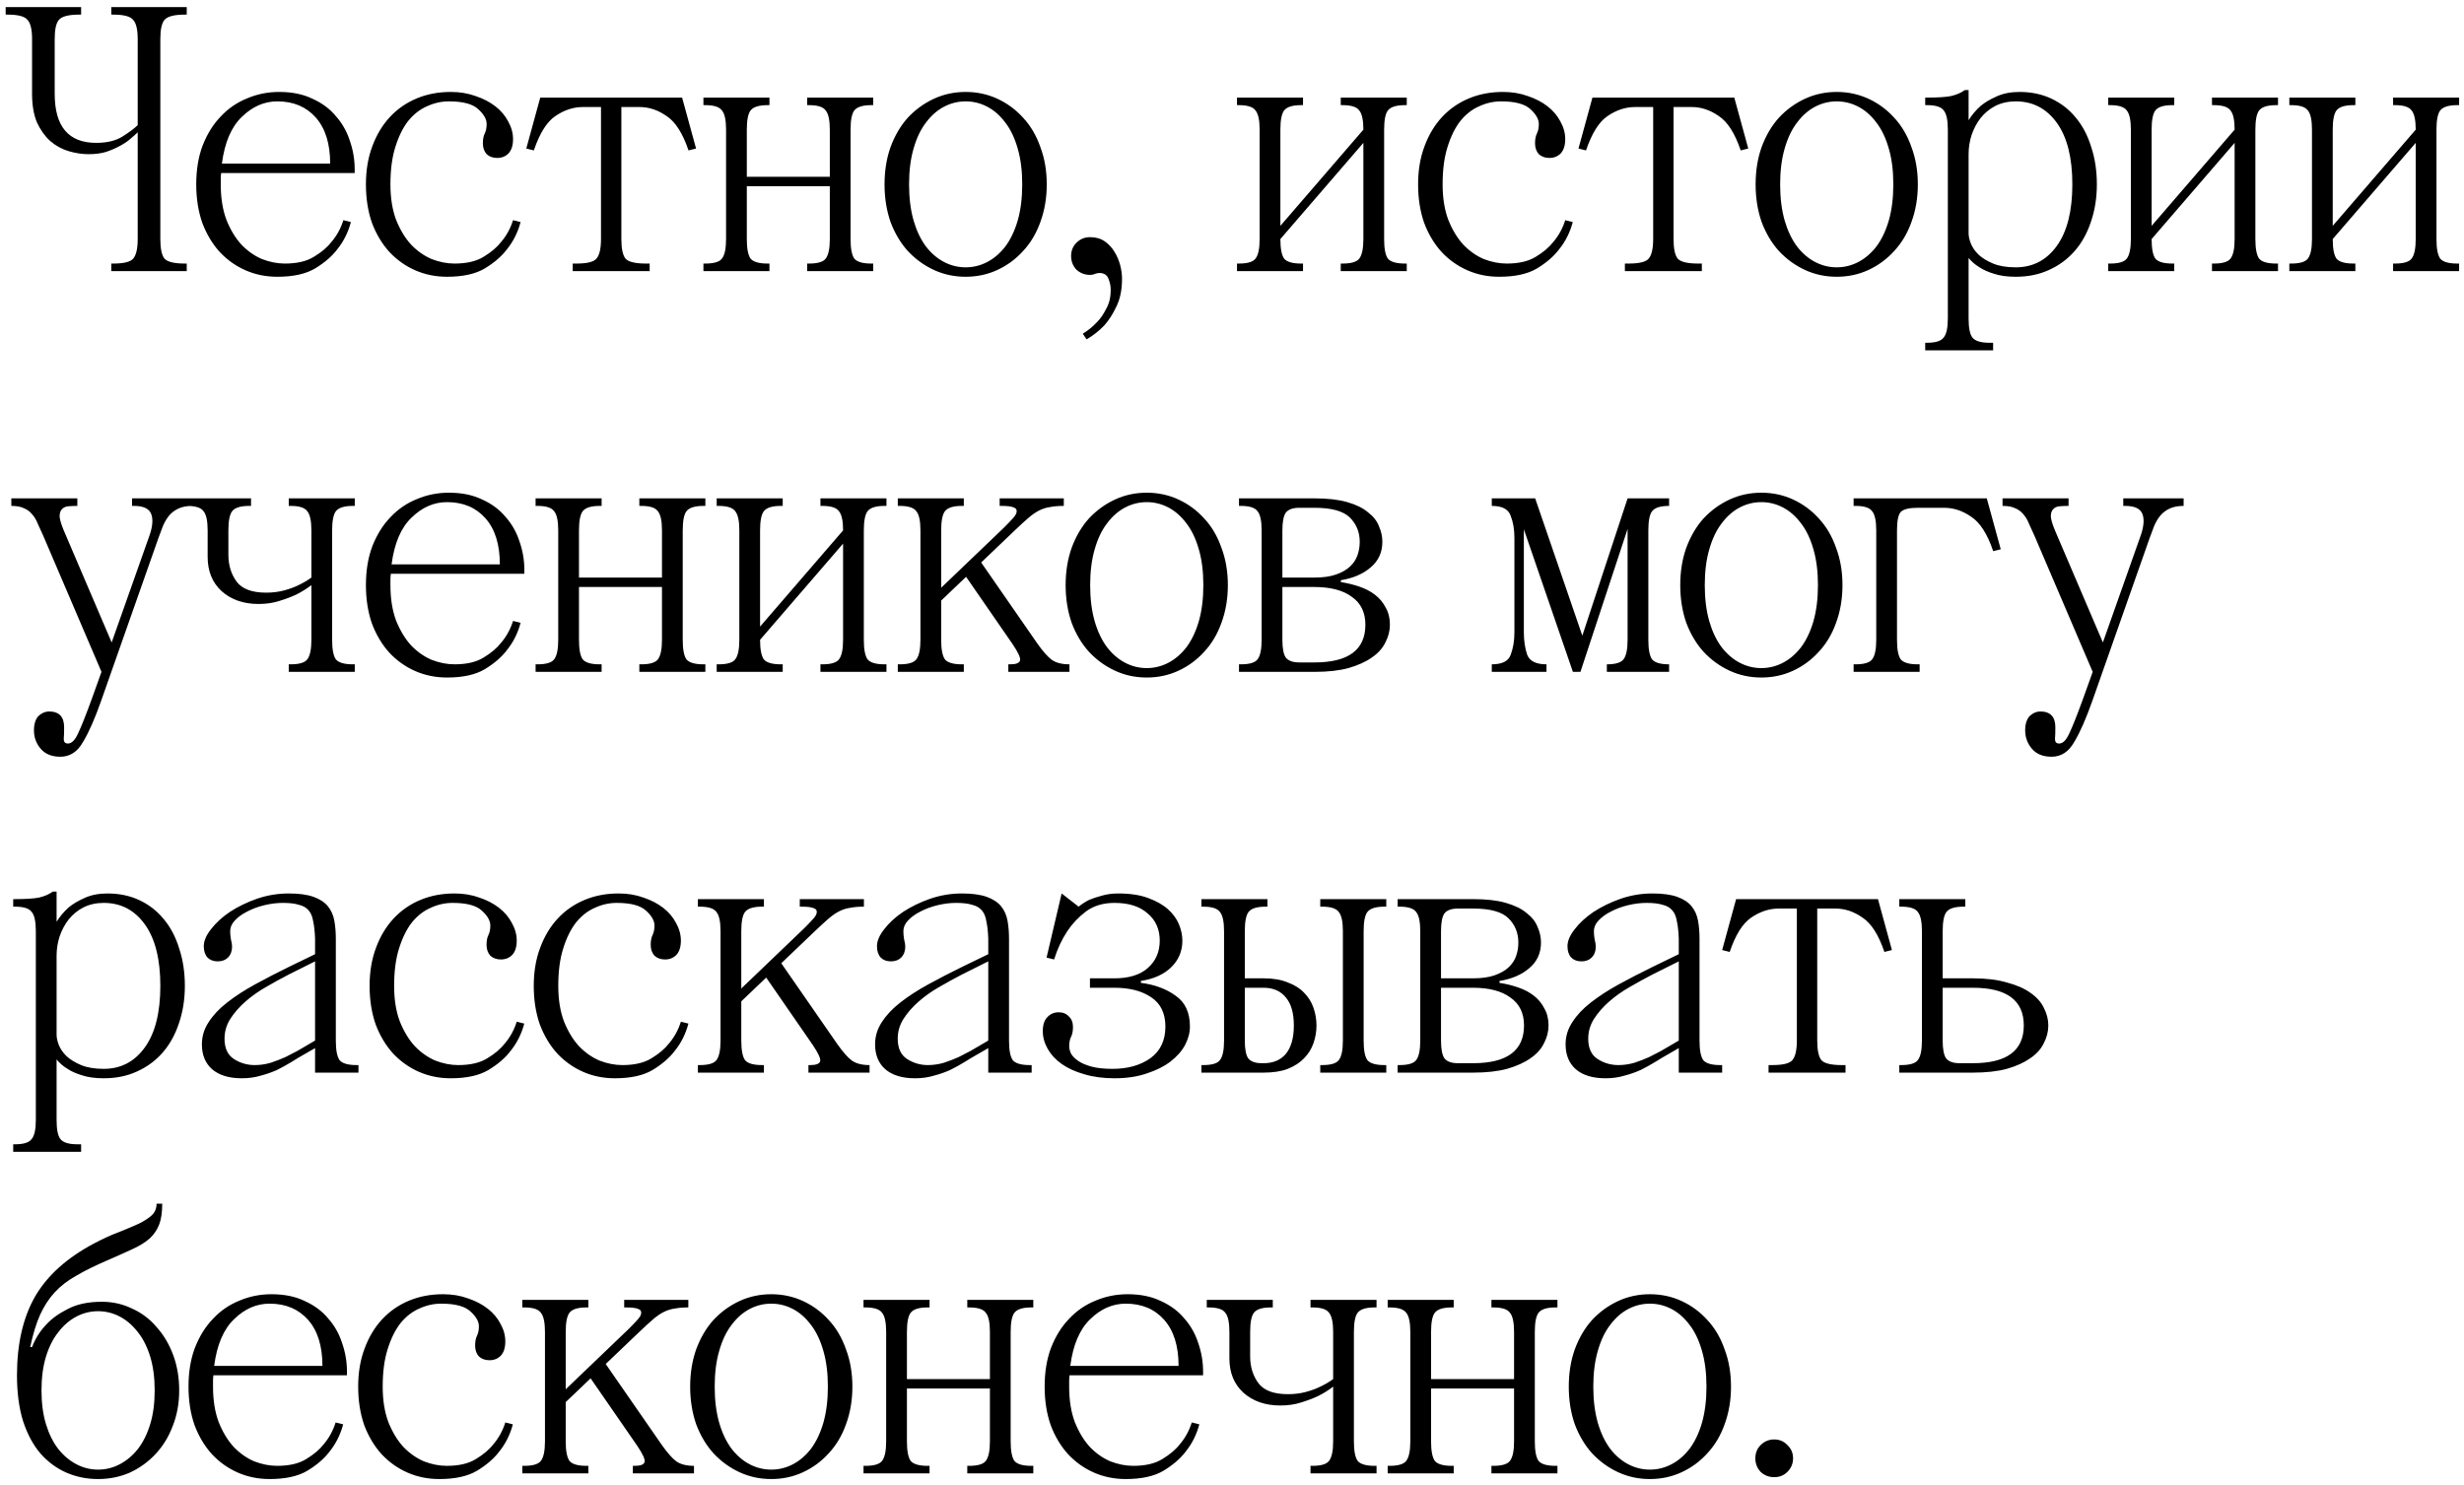 <?xml version="1.0" encoding="UTF-8"?> <svg xmlns="http://www.w3.org/2000/svg" width="209" height="126" viewBox="0 0 209 126" fill="none"><path d="M0.48 0.6H6.88V1.24H6.72C5.824 1.24 5.248 1.389 4.992 1.688C4.757 1.965 4.64 2.509 4.64 3.32V7.96C4.64 10.733 5.813 12.12 8.16 12.12C9.077 12.12 9.824 11.939 10.4 11.576C10.976 11.213 11.403 10.893 11.68 10.616V3.32C11.68 2.509 11.552 1.965 11.296 1.688C11.061 1.389 10.496 1.24 9.6 1.24H9.44V0.6H15.84V1.24H15.68C14.784 1.24 14.208 1.389 13.952 1.688C13.717 1.965 13.6 2.509 13.6 3.32V20.28C13.6 21.091 13.717 21.645 13.952 21.944C14.208 22.221 14.784 22.36 15.68 22.36H15.84V23H9.44V22.36H9.6C10.496 22.36 11.061 22.221 11.296 21.944C11.552 21.645 11.68 21.091 11.68 20.28V11.224C11.531 11.373 11.328 11.555 11.072 11.768C10.837 11.981 10.539 12.184 10.176 12.376C9.835 12.568 9.44 12.739 8.992 12.888C8.565 13.016 8.075 13.08 7.52 13.08C6.965 13.08 6.4 12.995 5.824 12.824C5.248 12.653 4.725 12.365 4.256 11.96C3.808 11.555 3.435 11.032 3.136 10.392C2.859 9.731 2.72 8.92 2.72 7.96V3.32C2.72 2.509 2.592 1.965 2.336 1.688C2.101 1.389 1.536 1.24 0.64 1.24H0.48V0.6ZM16.645 15.64C16.645 14.403 16.826 13.304 17.189 12.344C17.573 11.363 18.085 10.541 18.725 9.88C19.365 9.197 20.112 8.685 20.965 8.344C21.818 7.981 22.725 7.8 23.685 7.8C24.773 7.8 25.712 7.992 26.501 8.376C27.312 8.739 27.973 9.229 28.485 9.848C29.018 10.445 29.413 11.139 29.669 11.928C29.946 12.717 30.085 13.528 30.085 14.36V14.68H18.757C18.736 14.851 18.725 15.011 18.725 15.16C18.725 15.309 18.725 15.469 18.725 15.64C18.725 16.792 18.885 17.795 19.205 18.648C19.546 19.501 19.973 20.205 20.485 20.76C20.997 21.293 21.573 21.699 22.213 21.976C22.874 22.232 23.525 22.36 24.165 22.36C25.189 22.36 26.01 22.168 26.629 21.784C27.269 21.4 27.77 20.973 28.133 20.504C28.581 19.971 28.912 19.363 29.125 18.68L29.765 18.84C29.53 19.715 29.146 20.483 28.613 21.144C28.165 21.741 27.536 22.285 26.725 22.776C25.936 23.245 24.869 23.48 23.525 23.48C22.565 23.48 21.669 23.299 20.837 22.936C20.005 22.573 19.269 22.051 18.629 21.368C18.01 20.685 17.52 19.864 17.157 18.904C16.816 17.923 16.645 16.835 16.645 15.64ZM18.821 13.88H28.005C28.005 12.195 27.6 10.893 26.789 9.976C25.978 9.059 24.89 8.6 23.525 8.6C22.416 8.6 21.413 9.037 20.517 9.912C19.621 10.765 19.056 12.088 18.821 13.88ZM38.237 7.8C39.005 7.8 39.709 7.917 40.349 8.152C40.989 8.365 41.544 8.653 42.014 9.016C42.483 9.379 42.846 9.805 43.102 10.296C43.379 10.787 43.517 11.288 43.517 11.8C43.517 12.333 43.389 12.739 43.133 13.016C42.877 13.272 42.557 13.4 42.173 13.4C41.811 13.4 41.512 13.293 41.278 13.08C41.064 12.845 40.958 12.536 40.958 12.152C40.958 11.811 41.011 11.533 41.117 11.32C41.224 11.107 41.278 10.84 41.278 10.52C41.278 10.115 41.043 9.699 40.574 9.272C40.104 8.824 39.272 8.6 38.078 8.6C37.438 8.6 36.819 8.739 36.221 9.016C35.624 9.272 35.091 9.688 34.621 10.264C34.173 10.84 33.811 11.576 33.533 12.472C33.256 13.347 33.117 14.403 33.117 15.64C33.117 16.792 33.278 17.795 33.597 18.648C33.939 19.501 34.365 20.205 34.877 20.76C35.389 21.293 35.965 21.699 36.605 21.976C37.267 22.232 37.917 22.36 38.557 22.36C39.581 22.36 40.403 22.168 41.022 21.784C41.661 21.4 42.163 20.973 42.526 20.504C42.974 19.971 43.304 19.363 43.517 18.68L44.157 18.84C43.923 19.715 43.539 20.483 43.005 21.144C42.557 21.741 41.928 22.285 41.117 22.776C40.328 23.245 39.261 23.48 37.917 23.48C36.958 23.48 36.062 23.299 35.23 22.936C34.398 22.573 33.661 22.051 33.022 21.368C32.403 20.685 31.912 19.864 31.549 18.904C31.208 17.923 31.038 16.835 31.038 15.64C31.038 14.445 31.219 13.368 31.581 12.408C31.944 11.427 32.446 10.595 33.086 9.912C33.725 9.229 34.483 8.707 35.358 8.344C36.232 7.981 37.192 7.8 38.237 7.8ZM45.825 8.28H57.857L59.041 12.6L58.401 12.76C57.911 11.309 57.292 10.339 56.545 9.848C55.82 9.336 55.052 9.08 54.241 9.08H52.705V20.28C52.705 21.091 52.823 21.645 53.057 21.944C53.313 22.221 53.889 22.36 54.785 22.36H55.105V23H48.577V22.36H48.897C49.793 22.36 50.359 22.221 50.593 21.944C50.849 21.645 50.977 21.091 50.977 20.28V9.08H49.441C48.631 9.08 47.852 9.336 47.105 9.848C46.38 10.339 45.772 11.309 45.281 12.76L44.641 12.6L45.825 8.28ZM59.666 23V22.36H59.826C60.552 22.36 61.021 22.221 61.234 21.944C61.469 21.645 61.586 21.091 61.586 20.28V11C61.586 10.189 61.469 9.645 61.234 9.368C61.021 9.069 60.552 8.92 59.826 8.92H59.666V8.28H65.266V8.92H65.106C64.381 8.92 63.901 9.069 63.666 9.368C63.453 9.645 63.346 10.189 63.346 11V15H70.386V11C70.386 10.189 70.269 9.645 70.034 9.368C69.821 9.069 69.352 8.92 68.626 8.92H68.466V8.28H74.066V8.92H73.906C73.181 8.92 72.701 9.069 72.466 9.368C72.253 9.645 72.146 10.189 72.146 11V20.28C72.146 21.091 72.253 21.645 72.466 21.944C72.701 22.221 73.181 22.36 73.906 22.36H74.066V23H68.466V22.36H68.626C69.352 22.36 69.821 22.221 70.034 21.944C70.269 21.645 70.386 21.091 70.386 20.28V15.8H63.346V20.28C63.346 21.091 63.453 21.645 63.666 21.944C63.901 22.221 64.381 22.36 65.106 22.36H65.266V23H59.666ZM75.028 15.64C75.028 14.488 75.198 13.432 75.54 12.472C75.902 11.491 76.393 10.659 77.011 9.976C77.651 9.293 78.388 8.76 79.219 8.376C80.052 7.992 80.948 7.8 81.907 7.8C82.868 7.8 83.763 7.992 84.596 8.376C85.427 8.76 86.153 9.293 86.772 9.976C87.412 10.659 87.902 11.491 88.243 12.472C88.606 13.432 88.787 14.488 88.787 15.64C88.787 16.792 88.606 17.859 88.243 18.84C87.902 19.8 87.412 20.621 86.772 21.304C86.153 21.987 85.427 22.52 84.596 22.904C83.763 23.288 82.868 23.48 81.907 23.48C80.948 23.48 80.052 23.288 79.219 22.904C78.388 22.52 77.651 21.987 77.011 21.304C76.393 20.621 75.902 19.8 75.54 18.84C75.198 17.859 75.028 16.792 75.028 15.64ZM77.108 15.64C77.108 16.792 77.236 17.816 77.492 18.712C77.748 19.587 78.1 20.323 78.547 20.92C78.996 21.496 79.507 21.933 80.084 22.232C80.659 22.531 81.267 22.68 81.907 22.68C82.547 22.68 83.156 22.531 83.731 22.232C84.308 21.933 84.82 21.496 85.267 20.92C85.716 20.323 86.067 19.587 86.323 18.712C86.579 17.816 86.707 16.792 86.707 15.64C86.707 14.488 86.579 13.475 86.323 12.6C86.067 11.704 85.716 10.968 85.267 10.392C84.82 9.795 84.308 9.347 83.731 9.048C83.156 8.749 82.547 8.6 81.907 8.6C81.267 8.6 80.659 8.749 80.084 9.048C79.507 9.347 78.996 9.795 78.547 10.392C78.1 10.968 77.748 11.704 77.492 12.6C77.236 13.475 77.108 14.488 77.108 15.64ZM90.853 21.72C90.853 21.272 91.002 20.899 91.3 20.6C91.621 20.28 92.004 20.12 92.453 20.12C92.943 20.12 93.359 20.237 93.701 20.472C94.042 20.707 94.319 21.005 94.532 21.368C94.746 21.709 94.906 22.083 95.013 22.488C95.119 22.893 95.172 23.277 95.172 23.64C95.172 24.579 95.013 25.368 94.692 26.008C94.394 26.648 94.052 27.181 93.668 27.608C93.221 28.077 92.719 28.472 92.165 28.792L91.844 28.312C92.293 28.035 92.687 27.715 93.028 27.352C93.327 27.053 93.594 26.669 93.829 26.2C94.085 25.752 94.213 25.219 94.213 24.6C94.213 24.28 94.148 23.96 94.02 23.64C93.892 23.32 93.636 23.16 93.252 23.16C93.167 23.16 93.05 23.181 92.9 23.224C92.772 23.288 92.623 23.32 92.453 23.32C92.004 23.32 91.621 23.171 91.3 22.872C91.002 22.552 90.853 22.168 90.853 21.72ZM104.924 23V22.36H105.084C105.809 22.36 106.278 22.221 106.492 21.944C106.726 21.645 106.844 21.091 106.844 20.28V11C106.844 10.189 106.726 9.645 106.492 9.368C106.278 9.069 105.809 8.92 105.084 8.92H104.924V8.28H110.524V8.92H110.364C109.638 8.92 109.158 9.069 108.924 9.368C108.71 9.645 108.604 10.189 108.604 11V19.16L115.644 11C115.644 10.189 115.526 9.645 115.292 9.368C115.078 9.069 114.609 8.92 113.884 8.92H113.724V8.28H119.324V8.92H119.164C118.438 8.92 117.958 9.069 117.724 9.368C117.51 9.645 117.404 10.189 117.404 11V20.28C117.404 21.091 117.51 21.645 117.724 21.944C117.958 22.221 118.438 22.36 119.164 22.36H119.324V23H113.724V22.36H113.884C114.609 22.36 115.078 22.221 115.292 21.944C115.526 21.645 115.644 21.091 115.644 20.28V12.12L108.604 20.28C108.604 21.091 108.71 21.645 108.924 21.944C109.158 22.221 109.638 22.36 110.364 22.36H110.524V23H104.924ZM127.485 7.8C128.253 7.8 128.957 7.917 129.597 8.152C130.237 8.365 130.792 8.653 131.261 9.016C131.73 9.379 132.093 9.805 132.349 10.296C132.626 10.787 132.765 11.288 132.765 11.8C132.765 12.333 132.637 12.739 132.381 13.016C132.125 13.272 131.805 13.4 131.421 13.4C131.058 13.4 130.76 13.293 130.525 13.08C130.312 12.845 130.205 12.536 130.205 12.152C130.205 11.811 130.258 11.533 130.365 11.32C130.472 11.107 130.525 10.84 130.525 10.52C130.525 10.115 130.29 9.699 129.821 9.272C129.352 8.824 128.52 8.6 127.325 8.6C126.685 8.6 126.066 8.739 125.469 9.016C124.872 9.272 124.338 9.688 123.869 10.264C123.421 10.84 123.058 11.576 122.781 12.472C122.504 13.347 122.365 14.403 122.365 15.64C122.365 16.792 122.525 17.795 122.845 18.648C123.186 19.501 123.613 20.205 124.125 20.76C124.637 21.293 125.213 21.699 125.853 21.976C126.514 22.232 127.165 22.36 127.805 22.36C128.829 22.36 129.65 22.168 130.269 21.784C130.909 21.4 131.41 20.973 131.773 20.504C132.221 19.971 132.552 19.363 132.765 18.68L133.405 18.84C133.17 19.715 132.786 20.483 132.253 21.144C131.805 21.741 131.176 22.285 130.365 22.776C129.576 23.245 128.509 23.48 127.165 23.48C126.205 23.48 125.309 23.299 124.477 22.936C123.645 22.573 122.909 22.051 122.269 21.368C121.65 20.685 121.16 19.864 120.797 18.904C120.456 17.923 120.285 16.835 120.285 15.64C120.285 14.445 120.466 13.368 120.829 12.408C121.192 11.427 121.693 10.595 122.333 9.912C122.973 9.229 123.73 8.707 124.605 8.344C125.48 7.981 126.44 7.8 127.485 7.8ZM135.073 8.28H147.105L148.289 12.6L147.649 12.76C147.158 11.309 146.539 10.339 145.793 9.848C145.067 9.336 144.299 9.08 143.489 9.08H141.953V20.28C141.953 21.091 142.07 21.645 142.305 21.944C142.561 22.221 143.137 22.36 144.033 22.36H144.353V23H137.825V22.36H138.145C139.041 22.36 139.606 22.221 139.841 21.944C140.097 21.645 140.225 21.091 140.225 20.28V9.08H138.689C137.878 9.08 137.099 9.336 136.353 9.848C135.627 10.339 135.019 11.309 134.529 12.76L133.889 12.6L135.073 8.28ZM148.914 15.64C148.914 14.488 149.084 13.432 149.426 12.472C149.788 11.491 150.279 10.659 150.898 9.976C151.538 9.293 152.274 8.76 153.106 8.376C153.938 7.992 154.834 7.8 155.794 7.8C156.754 7.8 157.65 7.992 158.482 8.376C159.314 8.76 160.039 9.293 160.658 9.976C161.298 10.659 161.788 11.491 162.13 12.472C162.492 13.432 162.674 14.488 162.674 15.64C162.674 16.792 162.492 17.859 162.13 18.84C161.788 19.8 161.298 20.621 160.658 21.304C160.039 21.987 159.314 22.52 158.482 22.904C157.65 23.288 156.754 23.48 155.794 23.48C154.834 23.48 153.938 23.288 153.106 22.904C152.274 22.52 151.538 21.987 150.898 21.304C150.279 20.621 149.788 19.8 149.426 18.84C149.084 17.859 148.914 16.792 148.914 15.64ZM150.994 15.64C150.994 16.792 151.122 17.816 151.378 18.712C151.634 19.587 151.986 20.323 152.434 20.92C152.882 21.496 153.394 21.933 153.97 22.232C154.546 22.531 155.154 22.68 155.794 22.68C156.434 22.68 157.042 22.531 157.618 22.232C158.194 21.933 158.706 21.496 159.154 20.92C159.602 20.323 159.954 19.587 160.21 18.712C160.466 17.816 160.594 16.792 160.594 15.64C160.594 14.488 160.466 13.475 160.21 12.6C159.954 11.704 159.602 10.968 159.154 10.392C158.706 9.795 158.194 9.347 157.618 9.048C157.042 8.749 156.434 8.6 155.794 8.6C155.154 8.6 154.546 8.749 153.97 9.048C153.394 9.347 152.882 9.795 152.434 10.392C151.986 10.968 151.634 11.704 151.378 12.6C151.122 13.475 150.994 14.488 150.994 15.64ZM163.459 29.08C164.184 29.08 164.653 28.931 164.867 28.632C165.101 28.355 165.219 27.811 165.219 27V11C165.219 10.189 165.101 9.645 164.867 9.368C164.653 9.069 164.184 8.92 163.459 8.92H163.299V8.28H163.459C164.355 8.28 165.027 8.237 165.475 8.152C165.944 8.045 166.339 7.875 166.659 7.64H166.979V10.2C167.256 9.752 167.597 9.347 168.003 8.984C168.365 8.685 168.813 8.419 169.347 8.184C169.901 7.928 170.552 7.8 171.299 7.8C172.301 7.8 173.208 7.992 174.019 8.376C174.829 8.76 175.512 9.293 176.067 9.976C176.643 10.659 177.08 11.491 177.379 12.472C177.699 13.432 177.859 14.488 177.859 15.64C177.859 16.792 177.688 17.859 177.347 18.84C177.027 19.8 176.568 20.621 175.971 21.304C175.373 21.987 174.648 22.52 173.795 22.904C172.963 23.288 172.024 23.48 170.979 23.48C170.253 23.48 169.635 23.395 169.123 23.224C168.632 23.075 168.227 22.893 167.907 22.68C167.523 22.445 167.213 22.179 166.979 21.88V27C166.979 27.811 167.085 28.355 167.299 28.632C167.533 28.931 168.013 29.08 168.739 29.08H169.059V29.72H163.299V29.08H163.459ZM166.979 19.8C166.979 20.035 167.043 20.323 167.171 20.664C167.299 20.984 167.512 21.293 167.811 21.592C168.131 21.891 168.547 22.147 169.059 22.36C169.571 22.573 170.211 22.68 170.979 22.68C172.429 22.68 173.592 22.072 174.467 20.856C175.341 19.64 175.779 17.901 175.779 15.64C175.779 13.379 175.341 11.64 174.467 10.424C173.592 9.208 172.429 8.6 170.979 8.6C170.339 8.6 169.763 8.728 169.251 8.984C168.76 9.24 168.344 9.581 168.003 10.008C167.683 10.413 167.427 10.893 167.235 11.448C167.064 11.981 166.979 12.525 166.979 13.08V19.8ZM178.824 23V22.36H178.984C179.709 22.36 180.178 22.221 180.392 21.944C180.626 21.645 180.744 21.091 180.744 20.28V11C180.744 10.189 180.626 9.645 180.392 9.368C180.178 9.069 179.709 8.92 178.984 8.92H178.824V8.28H184.424V8.92H184.264C183.538 8.92 183.058 9.069 182.824 9.368C182.61 9.645 182.504 10.189 182.504 11V19.16L189.544 11C189.544 10.189 189.426 9.645 189.192 9.368C188.978 9.069 188.509 8.92 187.784 8.92H187.624V8.28H193.224V8.92H193.064C192.338 8.92 191.858 9.069 191.624 9.368C191.41 9.645 191.304 10.189 191.304 11V20.28C191.304 21.091 191.41 21.645 191.624 21.944C191.858 22.221 192.338 22.36 193.064 22.36H193.224V23H187.624V22.36H187.784C188.509 22.36 188.978 22.221 189.192 21.944C189.426 21.645 189.544 21.091 189.544 20.28V12.12L182.504 20.28C182.504 21.091 182.61 21.645 182.824 21.944C183.058 22.221 183.538 22.36 184.264 22.36H184.424V23H178.824ZM194.185 23V22.36H194.345C195.07 22.36 195.54 22.221 195.753 21.944C195.988 21.645 196.105 21.091 196.105 20.28V11C196.105 10.189 195.988 9.645 195.753 9.368C195.54 9.069 195.07 8.92 194.345 8.92H194.185V8.28H199.785V8.92H199.625C198.9 8.92 198.42 9.069 198.185 9.368C197.972 9.645 197.865 10.189 197.865 11V19.16L204.905 11C204.905 10.189 204.788 9.645 204.553 9.368C204.34 9.069 203.87 8.92 203.145 8.92H202.985V8.28H208.585V8.92H208.425C207.7 8.92 207.22 9.069 206.985 9.368C206.772 9.645 206.665 10.189 206.665 11V20.28C206.665 21.091 206.772 21.645 206.985 21.944C207.22 22.221 207.7 22.36 208.425 22.36H208.585V23H202.985V22.36H203.145C203.87 22.36 204.34 22.221 204.553 21.944C204.788 21.645 204.905 21.091 204.905 20.28V12.12L197.865 20.28C197.865 21.091 197.972 21.645 198.185 21.944C198.42 22.221 198.9 22.36 199.625 22.36H199.785V23H194.185ZM6.56 42.28V42.92C6.283 42.92 6.027 42.931 5.792 42.952C5.557 42.973 5.376 43.059 5.248 43.208C5.12 43.336 5.056 43.539 5.056 43.816C5.077 44.093 5.195 44.488 5.408 45L9.472 54.504L12.64 45.544C12.939 44.733 13.003 44.093 12.832 43.624C12.661 43.155 12.171 42.92 11.36 42.92H11.2V42.28H16.32V42.92C15.851 42.92 15.456 42.995 15.136 43.144C14.816 43.293 14.549 43.496 14.336 43.752C14.144 43.987 13.973 44.275 13.824 44.616C13.696 44.936 13.568 45.277 13.44 45.64L8.576 59.464C8.043 60.979 7.531 62.141 7.04 62.952C6.571 63.784 5.931 64.2 5.12 64.2C4.395 64.2 3.84 63.976 3.456 63.528C3.072 63.08 2.88 62.557 2.88 61.96C2.88 61.427 3.008 61.021 3.264 60.744C3.541 60.488 3.84 60.36 4.16 60.36C5.013 60.36 5.44 60.808 5.44 61.704C5.44 62.131 5.429 62.461 5.408 62.696C5.408 62.952 5.525 63.08 5.76 63.08C6.08 63.08 6.368 62.792 6.624 62.216C6.901 61.64 7.307 60.616 7.84 59.144L8.608 57L3.68 45.48C3.509 45.096 3.349 44.744 3.2 44.424C3.072 44.104 2.912 43.837 2.72 43.624C2.528 43.389 2.293 43.219 2.016 43.112C1.76 42.984 1.408 42.92 0.96 42.92V42.28H6.56ZM15.693 42.92V42.28H21.293V42.92H21.133C20.407 42.92 19.927 43.069 19.692 43.368C19.479 43.645 19.372 44.189 19.372 45V47.08C19.372 47.955 19.607 48.712 20.076 49.352C20.546 49.971 21.378 50.28 22.573 50.28C23.127 50.28 23.639 50.216 24.108 50.088C24.578 49.96 24.983 49.811 25.325 49.64C25.73 49.448 26.093 49.235 26.413 49V45C26.413 44.189 26.295 43.645 26.061 43.368C25.847 43.069 25.378 42.92 24.652 42.92H24.492V42.28H30.093V42.92H29.933C29.207 42.92 28.727 43.069 28.492 43.368C28.279 43.645 28.172 44.189 28.172 45V54.28C28.172 55.091 28.279 55.645 28.492 55.944C28.727 56.221 29.207 56.36 29.933 56.36H30.093V57H24.492V56.36H24.652C25.378 56.36 25.847 56.221 26.061 55.944C26.295 55.645 26.413 55.091 26.413 54.28V49.64C26.029 49.939 25.602 50.205 25.133 50.44C24.727 50.632 24.247 50.813 23.692 50.984C23.159 51.155 22.573 51.24 21.933 51.24C20.652 51.24 19.607 50.877 18.797 50.152C18.007 49.427 17.613 48.456 17.613 47.24V45C17.613 44.189 17.495 43.645 17.261 43.368C17.047 43.069 16.578 42.92 15.852 42.92H15.693ZM31.038 49.64C31.038 48.403 31.219 47.304 31.581 46.344C31.965 45.363 32.477 44.541 33.117 43.88C33.758 43.197 34.504 42.685 35.358 42.344C36.211 41.981 37.117 41.8 38.078 41.8C39.166 41.8 40.104 41.992 40.894 42.376C41.704 42.739 42.365 43.229 42.877 43.848C43.411 44.445 43.806 45.139 44.062 45.928C44.339 46.717 44.477 47.528 44.477 48.36V48.68H33.15C33.128 48.851 33.117 49.011 33.117 49.16C33.117 49.309 33.117 49.469 33.117 49.64C33.117 50.792 33.278 51.795 33.597 52.648C33.939 53.501 34.365 54.205 34.877 54.76C35.389 55.293 35.965 55.699 36.605 55.976C37.267 56.232 37.917 56.36 38.557 56.36C39.581 56.36 40.403 56.168 41.022 55.784C41.661 55.4 42.163 54.973 42.526 54.504C42.974 53.971 43.304 53.363 43.517 52.68L44.157 52.84C43.923 53.715 43.539 54.483 43.005 55.144C42.557 55.741 41.928 56.285 41.117 56.776C40.328 57.245 39.261 57.48 37.917 57.48C36.958 57.48 36.062 57.299 35.23 56.936C34.398 56.573 33.661 56.051 33.022 55.368C32.403 54.685 31.912 53.864 31.549 52.904C31.208 51.923 31.038 50.835 31.038 49.64ZM33.214 47.88H42.398C42.398 46.195 41.992 44.893 41.181 43.976C40.371 43.059 39.283 42.6 37.917 42.6C36.808 42.6 35.806 43.037 34.91 43.912C34.014 44.765 33.448 46.088 33.214 47.88ZM45.43 57V56.36H45.59C46.315 56.36 46.785 56.221 46.998 55.944C47.233 55.645 47.35 55.091 47.35 54.28V45C47.35 44.189 47.233 43.645 46.998 43.368C46.785 43.069 46.315 42.92 45.59 42.92H45.43V42.28H51.03V42.92H50.87C50.145 42.92 49.665 43.069 49.43 43.368C49.217 43.645 49.11 44.189 49.11 45V49H56.15V45C56.15 44.189 56.033 43.645 55.798 43.368C55.585 43.069 55.115 42.92 54.39 42.92H54.23V42.28H59.83V42.92H59.67C58.945 42.92 58.465 43.069 58.23 43.368C58.017 43.645 57.91 44.189 57.91 45V54.28C57.91 55.091 58.017 55.645 58.23 55.944C58.465 56.221 58.945 56.36 59.67 56.36H59.83V57H54.23V56.36H54.39C55.115 56.36 55.585 56.221 55.798 55.944C56.033 55.645 56.15 55.091 56.15 54.28V49.8H49.11V54.28C49.11 55.091 49.217 55.645 49.43 55.944C49.665 56.221 50.145 56.36 50.87 56.36H51.03V57H45.43ZM60.791 57V56.36H60.951C61.677 56.36 62.146 56.221 62.359 55.944C62.594 55.645 62.711 55.091 62.711 54.28V45C62.711 44.189 62.594 43.645 62.359 43.368C62.146 43.069 61.677 42.92 60.951 42.92H60.791V42.28H66.391V42.92H66.231C65.506 42.92 65.026 43.069 64.791 43.368C64.578 43.645 64.471 44.189 64.471 45V53.16L71.511 45C71.511 44.189 71.394 43.645 71.159 43.368C70.946 43.069 70.477 42.92 69.751 42.92H69.591V42.28H75.191V42.92H75.031C74.306 42.92 73.826 43.069 73.591 43.368C73.378 43.645 73.271 44.189 73.271 45V54.28C73.271 55.091 73.378 55.645 73.591 55.944C73.826 56.221 74.306 56.36 75.031 56.36H75.191V57H69.591V56.36H69.751C70.477 56.36 70.946 56.221 71.159 55.944C71.394 55.645 71.511 55.091 71.511 54.28V46.12L64.471 54.28C64.471 55.091 64.578 55.645 64.791 55.944C65.026 56.221 65.506 56.36 66.231 56.36H66.391V57H60.791ZM76.153 42.92V42.28H81.752V42.92H81.593C80.867 42.92 80.387 43.069 80.153 43.368C79.939 43.645 79.832 44.189 79.832 45V49.864L85.177 44.744C85.475 44.445 85.721 44.189 85.912 43.976C86.126 43.741 86.233 43.549 86.233 43.4C86.254 43.229 86.168 43.112 85.977 43.048C85.784 42.963 85.443 42.92 84.953 42.92H84.793V42.28H90.233V42.92C89.784 42.92 89.4 42.952 89.081 43.016C88.76 43.059 88.451 43.155 88.153 43.304C87.854 43.453 87.544 43.667 87.225 43.944C86.904 44.221 86.52 44.573 86.073 45L83.225 47.72L87.993 54.6C88.462 55.261 88.867 55.72 89.209 55.976C89.571 56.232 90.073 56.36 90.713 56.36V57H85.528V56.36H85.689C86.179 56.36 86.457 56.253 86.52 56.04C86.585 55.827 86.371 55.357 85.88 54.632L81.945 48.936L79.832 50.952V54.28C79.832 55.091 79.939 55.645 80.153 55.944C80.387 56.221 80.867 56.36 81.593 56.36H81.752V57H76.153V56.36H76.312C77.038 56.36 77.507 56.221 77.721 55.944C77.955 55.645 78.073 55.091 78.073 54.28V45C78.073 44.189 77.955 43.645 77.721 43.368C77.507 43.069 77.038 42.92 76.312 42.92H76.153ZM90.389 49.64C90.389 48.488 90.559 47.432 90.901 46.472C91.263 45.491 91.754 44.659 92.373 43.976C93.013 43.293 93.749 42.76 94.581 42.376C95.413 41.992 96.309 41.8 97.269 41.8C98.229 41.8 99.125 41.992 99.957 42.376C100.789 42.76 101.514 43.293 102.133 43.976C102.773 44.659 103.263 45.491 103.605 46.472C103.967 47.432 104.149 48.488 104.149 49.64C104.149 50.792 103.967 51.859 103.605 52.84C103.263 53.8 102.773 54.621 102.133 55.304C101.514 55.987 100.789 56.52 99.957 56.904C99.125 57.288 98.229 57.48 97.269 57.48C96.309 57.48 95.413 57.288 94.581 56.904C93.749 56.52 93.013 55.987 92.373 55.304C91.754 54.621 91.263 53.8 90.901 52.84C90.559 51.859 90.389 50.792 90.389 49.64ZM92.469 49.64C92.469 50.792 92.597 51.816 92.853 52.712C93.109 53.587 93.461 54.323 93.909 54.92C94.357 55.496 94.869 55.933 95.445 56.232C96.021 56.531 96.629 56.68 97.269 56.68C97.909 56.68 98.517 56.531 99.093 56.232C99.669 55.933 100.181 55.496 100.629 54.92C101.077 54.323 101.429 53.587 101.685 52.712C101.941 51.816 102.069 50.792 102.069 49.64C102.069 48.488 101.941 47.475 101.685 46.6C101.429 45.704 101.077 44.968 100.629 44.392C100.181 43.795 99.669 43.347 99.093 43.048C98.517 42.749 97.909 42.6 97.269 42.6C96.629 42.6 96.021 42.749 95.445 43.048C94.869 43.347 94.357 43.795 93.909 44.392C93.461 44.968 93.109 45.704 92.853 46.6C92.597 47.475 92.469 48.488 92.469 49.64ZM105.094 42.92V42.28H111.494C112.624 42.28 113.552 42.387 114.278 42.6C115.024 42.813 115.611 43.101 116.038 43.464C116.486 43.805 116.795 44.2 116.966 44.648C117.158 45.075 117.254 45.512 117.254 45.96C117.254 46.856 116.923 47.581 116.262 48.136C115.622 48.691 114.779 49.053 113.734 49.224V49.384C114.288 49.469 114.811 49.597 115.302 49.768C115.814 49.939 116.262 50.173 116.646 50.472C117.03 50.771 117.328 51.133 117.542 51.56C117.776 51.965 117.894 52.445 117.894 53C117.894 53.512 117.766 54.013 117.51 54.504C117.275 54.995 116.891 55.421 116.358 55.784C115.846 56.147 115.184 56.445 114.374 56.68C113.584 56.893 112.624 57 111.494 57H105.094V56.36H105.254C105.979 56.36 106.448 56.221 106.662 55.944C106.896 55.645 107.014 55.091 107.014 54.28V45C107.014 44.189 106.896 43.645 106.662 43.368C106.448 43.069 105.979 42.92 105.254 42.92H105.094ZM108.774 54.28C108.774 55.005 108.87 55.507 109.062 55.784C109.275 56.061 109.659 56.2 110.214 56.2H111.494C114.374 56.2 115.814 55.133 115.814 53C115.814 51.955 115.43 51.165 114.662 50.632C113.915 50.077 112.859 49.8 111.494 49.8H108.774V54.28ZM111.494 49C112.219 49 112.827 48.915 113.318 48.744C113.808 48.573 114.203 48.349 114.502 48.072C114.8 47.795 115.014 47.475 115.142 47.112C115.27 46.749 115.334 46.365 115.334 45.96C115.334 45.149 115.056 44.467 114.502 43.912C113.947 43.357 112.944 43.08 111.494 43.08H110.214C109.659 43.08 109.275 43.219 109.062 43.496C108.87 43.773 108.774 44.275 108.774 45V49H111.494ZM126.535 56.36C127.41 56.36 127.943 56.093 128.135 55.56C128.348 55.005 128.455 54.365 128.455 53.64V45.64C128.455 44.915 128.348 44.285 128.135 43.752C127.943 43.197 127.41 42.92 126.535 42.92V42.28H130.215L134.215 53.928L138.055 42.28H141.575V42.92C140.85 42.92 140.37 43.069 140.135 43.368C139.922 43.645 139.815 44.189 139.815 45V54.28C139.815 55.091 139.922 55.645 140.135 55.944C140.37 56.221 140.85 56.36 141.575 56.36V57H136.295V56.36C137.02 56.36 137.49 56.221 137.703 55.944C137.938 55.645 138.055 55.091 138.055 54.28V44.872L134.055 57H133.415L129.255 44.904V53.64C129.255 54.365 129.351 55.005 129.543 55.56C129.756 56.093 130.3 56.36 131.175 56.36V57H126.535V56.36ZM142.521 49.64C142.521 48.488 142.692 47.432 143.033 46.472C143.396 45.491 143.887 44.659 144.505 43.976C145.145 43.293 145.881 42.76 146.713 42.376C147.545 41.992 148.441 41.8 149.401 41.8C150.361 41.8 151.257 41.992 152.089 42.376C152.921 42.76 153.647 43.293 154.265 43.976C154.905 44.659 155.396 45.491 155.737 46.472C156.1 47.432 156.281 48.488 156.281 49.64C156.281 50.792 156.1 51.859 155.737 52.84C155.396 53.8 154.905 54.621 154.265 55.304C153.647 55.987 152.921 56.52 152.089 56.904C151.257 57.288 150.361 57.48 149.401 57.48C148.441 57.48 147.545 57.288 146.713 56.904C145.881 56.52 145.145 55.987 144.505 55.304C143.887 54.621 143.396 53.8 143.033 52.84C142.692 51.859 142.521 50.792 142.521 49.64ZM144.601 49.64C144.601 50.792 144.729 51.816 144.985 52.712C145.241 53.587 145.593 54.323 146.041 54.92C146.489 55.496 147.001 55.933 147.577 56.232C148.153 56.531 148.761 56.68 149.401 56.68C150.041 56.68 150.649 56.531 151.225 56.232C151.801 55.933 152.313 55.496 152.761 54.92C153.209 54.323 153.561 53.587 153.817 52.712C154.073 51.816 154.201 50.792 154.201 49.64C154.201 48.488 154.073 47.475 153.817 46.6C153.561 45.704 153.209 44.968 152.761 44.392C152.313 43.795 151.801 43.347 151.225 43.048C150.649 42.749 150.041 42.6 149.401 42.6C148.761 42.6 148.153 42.749 147.577 43.048C147.001 43.347 146.489 43.795 146.041 44.392C145.593 44.968 145.241 45.704 144.985 46.6C144.729 47.475 144.601 48.488 144.601 49.64ZM157.386 56.36C158.112 56.36 158.581 56.221 158.794 55.944C159.029 55.645 159.146 55.091 159.146 54.28V45C159.146 44.189 159.029 43.645 158.794 43.368C158.581 43.069 158.112 42.92 157.386 42.92H157.226V42.28H168.522L169.706 46.6L169.066 46.76C168.576 45.309 167.957 44.339 167.21 43.848C166.485 43.336 165.717 43.08 164.906 43.08H162.666C161.941 43.08 161.461 43.197 161.226 43.432C161.013 43.667 160.906 44.189 160.906 45V54.28C160.906 55.091 161.013 55.645 161.226 55.944C161.461 56.221 161.941 56.36 162.666 56.36H162.826V57H157.226V56.36H157.386ZM175.458 42.28V42.92C175.18 42.92 174.924 42.931 174.69 42.952C174.455 42.973 174.274 43.059 174.146 43.208C174.018 43.336 173.954 43.539 173.954 43.816C173.975 44.093 174.092 44.488 174.306 45L178.37 54.504L181.538 45.544C181.836 44.733 181.9 44.093 181.73 43.624C181.559 43.155 181.068 42.92 180.258 42.92H180.098V42.28H185.218V42.92C184.748 42.92 184.354 42.995 184.034 43.144C183.714 43.293 183.447 43.496 183.234 43.752C183.042 43.987 182.871 44.275 182.722 44.616C182.594 44.936 182.466 45.277 182.338 45.64L177.474 59.464C176.94 60.979 176.428 62.141 175.938 62.952C175.468 63.784 174.828 64.2 174.018 64.2C173.292 64.2 172.738 63.976 172.354 63.528C171.97 63.08 171.778 62.557 171.778 61.96C171.778 61.427 171.906 61.021 172.162 60.744C172.439 60.488 172.738 60.36 173.058 60.36C173.911 60.36 174.338 60.808 174.338 61.704C174.338 62.131 174.327 62.461 174.306 62.696C174.306 62.952 174.423 63.08 174.658 63.08C174.978 63.08 175.266 62.792 175.522 62.216C175.799 61.64 176.204 60.616 176.738 59.144L177.506 57L172.578 45.48C172.407 45.096 172.247 44.744 172.098 44.424C171.97 44.104 171.81 43.837 171.618 43.624C171.426 43.389 171.191 43.219 170.914 43.112C170.658 42.984 170.306 42.92 169.858 42.92V42.28H175.458ZM1.28 97.08C2.005 97.08 2.475 96.931 2.688 96.632C2.923 96.355 3.04 95.811 3.04 95V79C3.04 78.189 2.923 77.645 2.688 77.368C2.475 77.069 2.005 76.92 1.28 76.92H1.12V76.28H1.28C2.176 76.28 2.848 76.237 3.296 76.152C3.765 76.045 4.16 75.875 4.48 75.64H4.8V78.2C5.077 77.752 5.419 77.347 5.824 76.984C6.187 76.685 6.635 76.419 7.168 76.184C7.723 75.928 8.373 75.8 9.12 75.8C10.123 75.8 11.029 75.992 11.84 76.376C12.651 76.76 13.333 77.293 13.888 77.976C14.464 78.659 14.901 79.491 15.2 80.472C15.52 81.432 15.68 82.488 15.68 83.64C15.68 84.792 15.509 85.859 15.168 86.84C14.848 87.8 14.389 88.621 13.792 89.304C13.195 89.987 12.469 90.52 11.616 90.904C10.784 91.288 9.845 91.48 8.8 91.48C8.075 91.48 7.456 91.395 6.944 91.224C6.453 91.075 6.048 90.893 5.728 90.68C5.344 90.445 5.035 90.179 4.8 89.88V95C4.8 95.811 4.907 96.355 5.12 96.632C5.355 96.931 5.835 97.08 6.56 97.08H6.88V97.72H1.12V97.08H1.28ZM4.8 87.8C4.8 88.035 4.864 88.323 4.992 88.664C5.12 88.984 5.333 89.293 5.632 89.592C5.952 89.891 6.368 90.147 6.88 90.36C7.392 90.573 8.032 90.68 8.8 90.68C10.251 90.68 11.413 90.072 12.288 88.856C13.163 87.64 13.6 85.901 13.6 83.64C13.6 81.379 13.163 79.64 12.288 78.424C11.413 77.208 10.251 76.6 8.8 76.6C8.16 76.6 7.584 76.728 7.072 76.984C6.581 77.24 6.165 77.581 5.824 78.008C5.504 78.413 5.248 78.893 5.056 79.448C4.885 79.981 4.8 80.525 4.8 81.08V87.8ZM17.125 88.6C17.125 87.917 17.317 87.288 17.701 86.712C18.085 86.115 18.608 85.56 19.269 85.048C19.952 84.515 20.741 84.003 21.637 83.512C22.533 83.021 23.482 82.531 24.485 82.04L26.725 80.952V79.64C26.704 79.043 26.65 78.552 26.565 78.168C26.501 77.763 26.373 77.453 26.181 77.24C25.989 77.005 25.712 76.845 25.349 76.76C25.008 76.653 24.56 76.6 24.005 76.6C23.493 76.6 22.97 76.664 22.437 76.792C21.904 76.92 21.413 77.101 20.965 77.336C20.538 77.549 20.186 77.805 19.909 78.104C19.653 78.381 19.525 78.68 19.525 79C19.525 79.235 19.546 79.469 19.589 79.704C19.653 79.939 19.685 80.141 19.685 80.312C19.685 80.696 19.568 81.005 19.333 81.24C19.12 81.453 18.832 81.56 18.469 81.56C18.106 81.56 17.818 81.453 17.605 81.24C17.392 81.005 17.285 80.685 17.285 80.28C17.285 79.832 17.488 79.352 17.893 78.84C18.298 78.307 18.832 77.816 19.493 77.368C20.176 76.92 20.944 76.547 21.797 76.248C22.672 75.949 23.568 75.8 24.485 75.8C25.36 75.8 26.064 75.896 26.597 76.088C27.13 76.28 27.536 76.547 27.813 76.888C28.09 77.229 28.272 77.635 28.357 78.104C28.442 78.573 28.485 79.085 28.485 79.64V88.28C28.485 89.091 28.592 89.645 28.805 89.944C29.04 90.221 29.52 90.36 30.245 90.36H30.405V91H26.725V88.92L25.893 89.4C25.509 89.613 25.114 89.848 24.709 90.104C24.325 90.339 23.92 90.563 23.493 90.776C23.066 90.968 22.608 91.128 22.117 91.256C21.626 91.405 21.093 91.48 20.517 91.48C19.429 91.48 18.586 91.224 17.989 90.712C17.413 90.2 17.125 89.496 17.125 88.6ZM19.045 88.12C19.045 88.931 19.312 89.507 19.845 89.848C20.378 90.189 20.965 90.36 21.605 90.36C22.053 90.36 22.501 90.296 22.949 90.168C23.397 90.019 23.813 89.859 24.197 89.688C24.581 89.496 24.912 89.325 25.189 89.176C25.488 89.005 25.69 88.888 25.797 88.824L26.725 88.28V81.56L24.485 82.68C23.866 83 23.226 83.352 22.565 83.736C21.925 84.099 21.338 84.515 20.805 84.984C20.293 85.432 19.866 85.923 19.525 86.456C19.205 86.968 19.045 87.523 19.045 88.12ZM38.55 75.8C39.318 75.8 40.022 75.917 40.662 76.152C41.302 76.365 41.857 76.653 42.326 77.016C42.795 77.379 43.158 77.805 43.414 78.296C43.691 78.787 43.83 79.288 43.83 79.8C43.83 80.333 43.702 80.739 43.446 81.016C43.19 81.272 42.87 81.4 42.486 81.4C42.123 81.4 41.825 81.293 41.59 81.08C41.377 80.845 41.27 80.536 41.27 80.152C41.27 79.811 41.323 79.533 41.43 79.32C41.537 79.107 41.59 78.84 41.59 78.52C41.59 78.115 41.355 77.699 40.886 77.272C40.417 76.824 39.585 76.6 38.39 76.6C37.75 76.6 37.131 76.739 36.534 77.016C35.937 77.272 35.403 77.688 34.934 78.264C34.486 78.84 34.123 79.576 33.846 80.472C33.569 81.347 33.43 82.403 33.43 83.64C33.43 84.792 33.59 85.795 33.91 86.648C34.251 87.501 34.678 88.205 35.19 88.76C35.702 89.293 36.278 89.699 36.918 89.976C37.579 90.232 38.23 90.36 38.87 90.36C39.894 90.36 40.715 90.168 41.334 89.784C41.974 89.4 42.475 88.973 42.838 88.504C43.286 87.971 43.617 87.363 43.83 86.68L44.47 86.84C44.235 87.715 43.851 88.483 43.318 89.144C42.87 89.741 42.241 90.285 41.43 90.776C40.641 91.245 39.574 91.48 38.23 91.48C37.27 91.48 36.374 91.299 35.542 90.936C34.71 90.573 33.974 90.051 33.334 89.368C32.715 88.685 32.225 87.864 31.862 86.904C31.521 85.923 31.35 84.835 31.35 83.64C31.35 82.445 31.531 81.368 31.894 80.408C32.257 79.427 32.758 78.595 33.398 77.912C34.038 77.229 34.795 76.707 35.67 76.344C36.545 75.981 37.505 75.8 38.55 75.8ZM52.474 75.8C53.242 75.8 53.946 75.917 54.586 76.152C55.226 76.365 55.78 76.653 56.25 77.016C56.719 77.379 57.082 77.805 57.338 78.296C57.615 78.787 57.754 79.288 57.754 79.8C57.754 80.333 57.626 80.739 57.37 81.016C57.114 81.272 56.794 81.4 56.41 81.4C56.047 81.4 55.748 81.293 55.514 81.08C55.3 80.845 55.194 80.536 55.194 80.152C55.194 79.811 55.247 79.533 55.354 79.32C55.46 79.107 55.514 78.84 55.514 78.52C55.514 78.115 55.279 77.699 54.81 77.272C54.34 76.824 53.508 76.6 52.314 76.6C51.674 76.6 51.055 76.739 50.458 77.016C49.86 77.272 49.327 77.688 48.858 78.264C48.41 78.84 48.047 79.576 47.77 80.472C47.492 81.347 47.354 82.403 47.354 83.64C47.354 84.792 47.514 85.795 47.834 86.648C48.175 87.501 48.602 88.205 49.114 88.76C49.626 89.293 50.202 89.699 50.842 89.976C51.503 90.232 52.154 90.36 52.794 90.36C53.818 90.36 54.639 90.168 55.258 89.784C55.898 89.4 56.399 88.973 56.762 88.504C57.21 87.971 57.54 87.363 57.754 86.68L58.394 86.84C58.159 87.715 57.775 88.483 57.242 89.144C56.794 89.741 56.164 90.285 55.354 90.776C54.564 91.245 53.498 91.48 52.154 91.48C51.194 91.48 50.298 91.299 49.466 90.936C48.634 90.573 47.898 90.051 47.258 89.368C46.639 88.685 46.148 87.864 45.786 86.904C45.444 85.923 45.274 84.835 45.274 83.64C45.274 82.445 45.455 81.368 45.818 80.408C46.18 79.427 46.682 78.595 47.322 77.912C47.962 77.229 48.719 76.707 49.594 76.344C50.468 75.981 51.428 75.8 52.474 75.8ZM59.197 76.92V76.28H64.797V76.92H64.638C63.912 76.92 63.432 77.069 63.197 77.368C62.984 77.645 62.877 78.189 62.877 79V83.864L68.222 78.744C68.52 78.445 68.766 78.189 68.957 77.976C69.171 77.741 69.278 77.549 69.278 77.4C69.299 77.229 69.213 77.112 69.022 77.048C68.829 76.963 68.488 76.92 67.998 76.92H67.838V76.28H73.278V76.92C72.829 76.92 72.445 76.952 72.126 77.016C71.805 77.059 71.496 77.155 71.198 77.304C70.899 77.453 70.59 77.667 70.269 77.944C69.95 78.221 69.566 78.573 69.118 79L66.269 81.72L71.037 88.6C71.507 89.261 71.912 89.72 72.254 89.976C72.616 90.232 73.118 90.36 73.757 90.36V91H68.573V90.36H68.734C69.224 90.36 69.501 90.253 69.566 90.04C69.629 89.827 69.416 89.357 68.925 88.632L64.99 82.936L62.877 84.952V88.28C62.877 89.091 62.984 89.645 63.197 89.944C63.432 90.221 63.912 90.36 64.638 90.36H64.797V91H59.197V90.36H59.358C60.083 90.36 60.552 90.221 60.766 89.944C61 89.645 61.117 89.091 61.117 88.28V79C61.117 78.189 61 77.645 60.766 77.368C60.552 77.069 60.083 76.92 59.358 76.92H59.197ZM74.226 88.6C74.226 87.917 74.418 87.288 74.802 86.712C75.186 86.115 75.709 85.56 76.37 85.048C77.053 84.515 77.842 84.003 78.738 83.512C79.634 83.021 80.584 82.531 81.586 82.04L83.826 80.952V79.64C83.805 79.043 83.752 78.552 83.666 78.168C83.602 77.763 83.474 77.453 83.282 77.24C83.09 77.005 82.813 76.845 82.45 76.76C82.109 76.653 81.661 76.6 81.106 76.6C80.594 76.6 80.072 76.664 79.538 76.792C79.005 76.92 78.514 77.101 78.066 77.336C77.64 77.549 77.288 77.805 77.01 78.104C76.754 78.381 76.626 78.68 76.626 79C76.626 79.235 76.648 79.469 76.69 79.704C76.754 79.939 76.786 80.141 76.786 80.312C76.786 80.696 76.669 81.005 76.434 81.24C76.221 81.453 75.933 81.56 75.57 81.56C75.208 81.56 74.92 81.453 74.706 81.24C74.493 81.005 74.386 80.685 74.386 80.28C74.386 79.832 74.589 79.352 74.994 78.84C75.4 78.307 75.933 77.816 76.594 77.368C77.277 76.92 78.045 76.547 78.898 76.248C79.773 75.949 80.669 75.8 81.586 75.8C82.461 75.8 83.165 75.896 83.698 76.088C84.232 76.28 84.637 76.547 84.914 76.888C85.192 77.229 85.373 77.635 85.458 78.104C85.544 78.573 85.586 79.085 85.586 79.64V88.28C85.586 89.091 85.693 89.645 85.906 89.944C86.141 90.221 86.621 90.36 87.346 90.36H87.506V91H83.826V88.92L82.994 89.4C82.61 89.613 82.216 89.848 81.81 90.104C81.426 90.339 81.021 90.563 80.594 90.776C80.168 90.968 79.709 91.128 79.218 91.256C78.728 91.405 78.194 91.48 77.618 91.48C76.53 91.48 75.688 91.224 75.09 90.712C74.514 90.2 74.226 89.496 74.226 88.6ZM76.146 88.12C76.146 88.931 76.413 89.507 76.946 89.848C77.48 90.189 78.066 90.36 78.706 90.36C79.154 90.36 79.602 90.296 80.05 90.168C80.498 90.019 80.914 89.859 81.298 89.688C81.682 89.496 82.013 89.325 82.29 89.176C82.589 89.005 82.792 88.888 82.898 88.824L83.826 88.28V81.56L81.586 82.68C80.968 83 80.328 83.352 79.666 83.736C79.026 84.099 78.44 84.515 77.906 84.984C77.394 85.432 76.968 85.923 76.626 86.456C76.306 86.968 76.146 87.523 76.146 88.12ZM89.795 85.88C90.158 85.88 90.446 85.997 90.659 86.232C90.894 86.445 91.011 86.744 91.011 87.128C91.011 87.469 90.958 87.747 90.851 87.96C90.745 88.173 90.691 88.44 90.691 88.76C90.691 88.952 90.745 89.165 90.851 89.4C90.979 89.613 91.182 89.816 91.459 90.008C91.737 90.2 92.11 90.36 92.579 90.488C93.049 90.616 93.646 90.68 94.371 90.68C95.651 90.68 96.718 90.381 97.571 89.784C98.425 89.165 98.851 88.269 98.851 87.096C98.851 85.965 98.446 85.133 97.635 84.6C96.846 84.067 95.811 83.8 94.531 83.8H92.451V83H94.531C95.747 83 96.686 82.712 97.347 82.136C98.03 81.539 98.371 80.76 98.371 79.8C98.371 78.84 98.03 78.072 97.347 77.496C96.686 76.899 95.747 76.6 94.531 76.6C93.571 76.6 92.761 76.845 92.099 77.336C91.459 77.827 90.937 78.381 90.531 79C90.062 79.704 89.689 80.504 89.411 81.4L88.771 81.24L90.051 75.8L91.491 76.92C91.747 76.707 92.046 76.515 92.387 76.344C92.686 76.216 93.038 76.099 93.443 75.992C93.87 75.864 94.339 75.8 94.851 75.8C95.854 75.8 96.697 75.928 97.379 76.184C98.083 76.44 98.649 76.76 99.075 77.144C99.502 77.528 99.811 77.955 100.003 78.424C100.195 78.893 100.291 79.352 100.291 79.8C100.291 80.696 99.971 81.453 99.331 82.072C98.713 82.669 97.859 83.053 96.771 83.224V83.384C97.945 83.533 98.926 83.896 99.715 84.472C100.526 85.027 100.931 85.901 100.931 87.096C100.931 87.608 100.793 88.131 100.515 88.664C100.238 89.176 99.822 89.645 99.267 90.072C98.734 90.477 98.073 90.808 97.283 91.064C96.494 91.341 95.577 91.48 94.531 91.48C93.571 91.48 92.707 91.363 91.939 91.128C91.193 90.915 90.563 90.627 90.051 90.264C89.539 89.901 89.145 89.475 88.867 88.984C88.59 88.493 88.451 87.992 88.451 87.48C88.451 86.947 88.579 86.552 88.835 86.296C89.091 86.019 89.411 85.88 89.795 85.88ZM101.906 76.28H107.506V76.92H107.346C106.621 76.92 106.141 77.069 105.906 77.368C105.693 77.645 105.586 78.189 105.586 79V83H107.186C107.997 83 108.68 83.117 109.234 83.352C109.81 83.565 110.269 83.853 110.61 84.216C110.973 84.579 111.24 85.005 111.41 85.496C111.581 85.987 111.666 86.488 111.666 87C111.666 87.512 111.581 88.013 111.41 88.504C111.24 88.995 110.973 89.421 110.61 89.784C110.269 90.147 109.81 90.445 109.234 90.68C108.68 90.893 107.997 91 107.186 91H101.906V90.36H102.066C102.792 90.36 103.261 90.221 103.474 89.944C103.709 89.645 103.826 89.091 103.826 88.28V79C103.826 78.189 103.709 77.645 103.474 77.368C103.261 77.069 102.792 76.92 102.066 76.92H101.906V76.28ZM111.986 90.36H112.146C112.872 90.36 113.341 90.221 113.554 89.944C113.789 89.645 113.906 89.091 113.906 88.28V79C113.906 78.189 113.789 77.645 113.554 77.368C113.341 77.069 112.872 76.92 112.146 76.92H111.986V76.28H117.586V76.92H117.426C116.701 76.92 116.221 77.069 115.986 77.368C115.773 77.645 115.666 78.189 115.666 79V88.28C115.666 89.091 115.773 89.645 115.986 89.944C116.221 90.221 116.701 90.36 117.426 90.36H117.586V91H111.986V90.36ZM105.586 88.28C105.586 89.005 105.682 89.507 105.874 89.784C106.088 90.061 106.472 90.2 107.026 90.2H107.186C107.997 90.2 108.626 89.933 109.074 89.4C109.522 88.845 109.746 88.045 109.746 87C109.746 85.955 109.522 85.165 109.074 84.632C108.626 84.077 107.997 83.8 107.186 83.8H105.586V88.28ZM118.549 76.92V76.28H124.949C126.079 76.28 127.007 76.387 127.733 76.6C128.479 76.813 129.066 77.101 129.493 77.464C129.941 77.805 130.25 78.2 130.421 78.648C130.613 79.075 130.709 79.512 130.709 79.96C130.709 80.856 130.378 81.581 129.717 82.136C129.077 82.691 128.234 83.053 127.189 83.224V83.384C127.743 83.469 128.266 83.597 128.757 83.768C129.269 83.939 129.717 84.173 130.101 84.472C130.485 84.771 130.783 85.133 130.997 85.56C131.231 85.965 131.349 86.445 131.349 87C131.349 87.512 131.221 88.013 130.965 88.504C130.73 88.995 130.346 89.421 129.813 89.784C129.301 90.147 128.639 90.445 127.829 90.68C127.039 90.893 126.079 91 124.949 91H118.549V90.36H118.709C119.434 90.36 119.903 90.221 120.117 89.944C120.351 89.645 120.469 89.091 120.469 88.28V79C120.469 78.189 120.351 77.645 120.117 77.368C119.903 77.069 119.434 76.92 118.709 76.92H118.549ZM122.229 88.28C122.229 89.005 122.325 89.507 122.517 89.784C122.73 90.061 123.114 90.2 123.669 90.2H124.949C127.829 90.2 129.269 89.133 129.269 87C129.269 85.955 128.885 85.165 128.117 84.632C127.37 84.077 126.314 83.8 124.949 83.8H122.229V88.28ZM124.949 83C125.674 83 126.282 82.915 126.773 82.744C127.263 82.573 127.658 82.349 127.957 82.072C128.255 81.795 128.469 81.475 128.597 81.112C128.725 80.749 128.789 80.365 128.789 79.96C128.789 79.149 128.511 78.467 127.957 77.912C127.402 77.357 126.399 77.08 124.949 77.08H123.669C123.114 77.08 122.73 77.219 122.517 77.496C122.325 77.773 122.229 78.275 122.229 79V83H124.949ZM132.796 88.6C132.796 87.917 132.988 87.288 133.372 86.712C133.756 86.115 134.279 85.56 134.94 85.048C135.623 84.515 136.412 84.003 137.308 83.512C138.204 83.021 139.154 82.531 140.156 82.04L142.396 80.952V79.64C142.375 79.043 142.322 78.552 142.236 78.168C142.172 77.763 142.044 77.453 141.852 77.24C141.66 77.005 141.383 76.845 141.02 76.76C140.679 76.653 140.231 76.6 139.676 76.6C139.164 76.6 138.642 76.664 138.108 76.792C137.575 76.92 137.084 77.101 136.636 77.336C136.21 77.549 135.858 77.805 135.58 78.104C135.324 78.381 135.196 78.68 135.196 79C135.196 79.235 135.218 79.469 135.26 79.704C135.324 79.939 135.356 80.141 135.356 80.312C135.356 80.696 135.239 81.005 135.004 81.24C134.791 81.453 134.503 81.56 134.14 81.56C133.778 81.56 133.49 81.453 133.276 81.24C133.063 81.005 132.956 80.685 132.956 80.28C132.956 79.832 133.159 79.352 133.564 78.84C133.97 78.307 134.503 77.816 135.164 77.368C135.847 76.92 136.615 76.547 137.468 76.248C138.343 75.949 139.239 75.8 140.156 75.8C141.031 75.8 141.735 75.896 142.268 76.088C142.802 76.28 143.207 76.547 143.484 76.888C143.762 77.229 143.943 77.635 144.028 78.104C144.114 78.573 144.156 79.085 144.156 79.64V88.28C144.156 89.091 144.263 89.645 144.476 89.944C144.711 90.221 145.191 90.36 145.916 90.36H146.076V91H142.396V88.92L141.564 89.4C141.18 89.613 140.786 89.848 140.38 90.104C139.996 90.339 139.591 90.563 139.164 90.776C138.738 90.968 138.279 91.128 137.788 91.256C137.298 91.405 136.764 91.48 136.188 91.48C135.1 91.48 134.258 91.224 133.66 90.712C133.084 90.2 132.796 89.496 132.796 88.6ZM134.716 88.12C134.716 88.931 134.983 89.507 135.516 89.848C136.05 90.189 136.636 90.36 137.276 90.36C137.724 90.36 138.172 90.296 138.62 90.168C139.068 90.019 139.484 89.859 139.868 89.688C140.252 89.496 140.583 89.325 140.86 89.176C141.159 89.005 141.362 88.888 141.468 88.824L142.396 88.28V81.56L140.156 82.68C139.538 83 138.898 83.352 138.236 83.736C137.596 84.099 137.01 84.515 136.476 84.984C135.964 85.432 135.538 85.923 135.196 86.456C134.876 86.968 134.716 87.523 134.716 88.12ZM147.26 76.28H159.292L160.476 80.6L159.836 80.76C159.346 79.309 158.727 78.339 157.98 77.848C157.255 77.336 156.487 77.08 155.676 77.08H154.14V88.28C154.14 89.091 154.258 89.645 154.492 89.944C154.748 90.221 155.324 90.36 156.22 90.36H156.54V91H150.012V90.36H150.332C151.228 90.36 151.794 90.221 152.028 89.944C152.284 89.645 152.412 89.091 152.412 88.28V77.08H150.876C150.066 77.08 149.287 77.336 148.54 77.848C147.815 78.339 147.207 79.309 146.716 80.76L146.076 80.6L147.26 76.28ZM161.101 76.28H166.701V76.92H166.541C165.816 76.92 165.336 77.069 165.101 77.368C164.888 77.645 164.781 78.189 164.781 79V83H167.341C168.472 83 169.432 83.117 170.221 83.352C171.032 83.565 171.693 83.853 172.205 84.216C172.739 84.579 173.123 85.005 173.357 85.496C173.613 85.987 173.741 86.488 173.741 87C173.741 87.512 173.613 88.013 173.357 88.504C173.123 88.995 172.739 89.421 172.205 89.784C171.693 90.147 171.032 90.445 170.221 90.68C169.432 90.893 168.472 91 167.341 91H161.101V90.36H161.261C161.987 90.36 162.456 90.221 162.669 89.944C162.904 89.645 163.021 89.091 163.021 88.28V79C163.021 78.189 162.904 77.645 162.669 77.368C162.456 77.069 161.987 76.92 161.261 76.92H161.101V76.28ZM166.221 90.2H167.341C170.221 90.2 171.661 89.133 171.661 87C171.661 84.867 170.221 83.8 167.341 83.8H164.781V88.28C164.781 89.005 164.877 89.507 165.069 89.784C165.283 90.061 165.667 90.2 166.221 90.2ZM1.44 116.68C1.44 114.013 1.952 111.784 2.976 109.992C4.021 108.2 5.696 106.696 8 105.48C8.768 105.075 9.472 104.755 10.112 104.52C10.752 104.264 11.307 104.029 11.776 103.816C12.245 103.581 12.608 103.347 12.864 103.112C13.141 102.856 13.28 102.525 13.28 102.12H13.76C13.76 102.845 13.675 103.432 13.504 103.88C13.333 104.328 13.067 104.723 12.704 105.064C12.341 105.384 11.861 105.683 11.264 105.96C10.667 106.237 9.952 106.557 9.12 106.92C8.075 107.368 7.189 107.805 6.464 108.232C5.739 108.637 5.131 109.107 4.64 109.64C4.149 110.173 3.733 110.813 3.392 111.56C3.072 112.285 2.795 113.192 2.56 114.28H2.72C2.997 113.555 3.403 112.915 3.936 112.36C4.384 111.869 4.992 111.432 5.76 111.048C6.528 110.643 7.488 110.44 8.64 110.44C9.557 110.44 10.411 110.632 11.2 111.016C12.011 111.379 12.704 111.901 13.28 112.584C13.877 113.245 14.347 114.035 14.688 114.952C15.029 115.869 15.2 116.872 15.2 117.96C15.2 119.048 15.019 120.051 14.656 120.968C14.315 121.885 13.824 122.685 13.184 123.368C12.565 124.029 11.84 124.552 11.008 124.936C10.176 125.299 9.28 125.48 8.32 125.48C7.36 125.48 6.464 125.299 5.632 124.936C4.8 124.573 4.064 124.029 3.424 123.304C2.805 122.579 2.315 121.661 1.952 120.552C1.611 119.443 1.44 118.152 1.44 116.68ZM3.52 117.96C3.52 119.048 3.648 120.008 3.904 120.84C4.16 121.672 4.512 122.376 4.96 122.952C5.408 123.507 5.92 123.933 6.496 124.232C7.072 124.531 7.68 124.68 8.32 124.68C8.96 124.68 9.568 124.531 10.144 124.232C10.72 123.933 11.232 123.507 11.68 122.952C12.128 122.376 12.48 121.672 12.736 120.84C12.992 120.008 13.12 119.048 13.12 117.96C13.12 116.872 12.992 115.912 12.736 115.08C12.48 114.248 12.128 113.555 11.68 113C11.232 112.424 10.72 111.987 10.144 111.688C9.568 111.389 8.96 111.24 8.32 111.24C7.68 111.24 7.072 111.389 6.496 111.688C5.92 111.987 5.408 112.424 4.96 113C4.512 113.555 4.16 114.248 3.904 115.08C3.648 115.912 3.52 116.872 3.52 117.96ZM15.989 117.64C15.989 116.403 16.17 115.304 16.533 114.344C16.917 113.363 17.429 112.541 18.069 111.88C18.709 111.197 19.455 110.685 20.309 110.344C21.162 109.981 22.069 109.8 23.029 109.8C24.117 109.8 25.055 109.992 25.845 110.376C26.655 110.739 27.317 111.229 27.829 111.848C28.362 112.445 28.757 113.139 29.013 113.928C29.29 114.717 29.429 115.528 29.429 116.36V116.68H18.101C18.079 116.851 18.069 117.011 18.069 117.16C18.069 117.309 18.069 117.469 18.069 117.64C18.069 118.792 18.229 119.795 18.549 120.648C18.89 121.501 19.317 122.205 19.829 122.76C20.341 123.293 20.917 123.699 21.557 123.976C22.218 124.232 22.869 124.36 23.509 124.36C24.533 124.36 25.354 124.168 25.973 123.784C26.613 123.4 27.114 122.973 27.477 122.504C27.925 121.971 28.255 121.363 28.469 120.68L29.109 120.84C28.874 121.715 28.49 122.483 27.957 123.144C27.509 123.741 26.879 124.285 26.069 124.776C25.279 125.245 24.213 125.48 22.869 125.48C21.909 125.48 21.013 125.299 20.181 124.936C19.349 124.573 18.613 124.051 17.973 123.368C17.354 122.685 16.863 121.864 16.501 120.904C16.159 119.923 15.989 118.835 15.989 117.64ZM18.165 115.88H27.349C27.349 114.195 26.943 112.893 26.133 111.976C25.322 111.059 24.234 110.6 22.869 110.6C21.759 110.6 20.757 111.037 19.861 111.912C18.965 112.765 18.399 114.088 18.165 115.88ZM37.581 109.8C38.349 109.8 39.053 109.917 39.693 110.152C40.333 110.365 40.888 110.653 41.357 111.016C41.827 111.379 42.189 111.805 42.445 112.296C42.723 112.787 42.861 113.288 42.861 113.8C42.861 114.333 42.733 114.739 42.477 115.016C42.221 115.272 41.901 115.4 41.517 115.4C41.155 115.4 40.856 115.293 40.621 115.08C40.408 114.845 40.301 114.536 40.301 114.152C40.301 113.811 40.355 113.533 40.461 113.32C40.568 113.107 40.621 112.84 40.621 112.52C40.621 112.115 40.387 111.699 39.917 111.272C39.448 110.824 38.616 110.6 37.421 110.6C36.781 110.6 36.163 110.739 35.565 111.016C34.968 111.272 34.435 111.688 33.965 112.264C33.517 112.84 33.155 113.576 32.877 114.472C32.6 115.347 32.461 116.403 32.461 117.64C32.461 118.792 32.621 119.795 32.941 120.648C33.283 121.501 33.709 122.205 34.221 122.76C34.733 123.293 35.309 123.699 35.949 123.976C36.611 124.232 37.261 124.36 37.901 124.36C38.925 124.36 39.747 124.168 40.365 123.784C41.005 123.4 41.507 122.973 41.869 122.504C42.317 121.971 42.648 121.363 42.861 120.68L43.501 120.84C43.267 121.715 42.883 122.483 42.349 123.144C41.901 123.741 41.272 124.285 40.461 124.776C39.672 125.245 38.605 125.48 37.261 125.48C36.301 125.48 35.405 125.299 34.573 124.936C33.741 124.573 33.005 124.051 32.365 123.368C31.747 122.685 31.256 121.864 30.893 120.904C30.552 119.923 30.381 118.835 30.381 117.64C30.381 116.445 30.563 115.368 30.925 114.408C31.288 113.427 31.789 112.595 32.429 111.912C33.069 111.229 33.827 110.707 34.701 110.344C35.576 109.981 36.536 109.8 37.581 109.8ZM44.305 110.92V110.28H49.905V110.92H49.745C49.02 110.92 48.54 111.069 48.305 111.368C48.092 111.645 47.985 112.189 47.985 113V117.864L53.329 112.744C53.628 112.445 53.873 112.189 54.065 111.976C54.278 111.741 54.385 111.549 54.385 111.4C54.406 111.229 54.321 111.112 54.129 111.048C53.937 110.963 53.596 110.92 53.105 110.92H52.945V110.28H58.385V110.92C57.937 110.92 57.553 110.952 57.233 111.016C56.913 111.059 56.604 111.155 56.305 111.304C56.006 111.453 55.697 111.667 55.377 111.944C55.057 112.221 54.673 112.573 54.225 113L51.377 115.72L56.145 122.6C56.614 123.261 57.02 123.72 57.361 123.976C57.724 124.232 58.225 124.36 58.865 124.36V125H53.681V124.36H53.841C54.332 124.36 54.609 124.253 54.673 124.04C54.737 123.827 54.524 123.357 54.033 122.632L50.097 116.936L47.985 118.952V122.28C47.985 123.091 48.092 123.645 48.305 123.944C48.54 124.221 49.02 124.36 49.745 124.36H49.905V125H44.305V124.36H44.465C45.19 124.36 45.66 124.221 45.873 123.944C46.108 123.645 46.225 123.091 46.225 122.28V113C46.225 112.189 46.108 111.645 45.873 111.368C45.66 111.069 45.19 110.92 44.465 110.92H44.305ZM58.541 117.64C58.541 116.488 58.712 115.432 59.053 114.472C59.416 113.491 59.907 112.659 60.525 111.976C61.165 111.293 61.901 110.76 62.733 110.376C63.565 109.992 64.461 109.8 65.421 109.8C66.381 109.8 67.277 109.992 68.109 110.376C68.941 110.76 69.667 111.293 70.285 111.976C70.925 112.659 71.416 113.491 71.757 114.472C72.12 115.432 72.301 116.488 72.301 117.64C72.301 118.792 72.12 119.859 71.757 120.84C71.416 121.8 70.925 122.621 70.285 123.304C69.667 123.987 68.941 124.52 68.109 124.904C67.277 125.288 66.381 125.48 65.421 125.48C64.461 125.48 63.565 125.288 62.733 124.904C61.901 124.52 61.165 123.987 60.525 123.304C59.907 122.621 59.416 121.8 59.053 120.84C58.712 119.859 58.541 118.792 58.541 117.64ZM60.621 117.64C60.621 118.792 60.749 119.816 61.005 120.712C61.261 121.587 61.613 122.323 62.061 122.92C62.509 123.496 63.021 123.933 63.597 124.232C64.173 124.531 64.781 124.68 65.421 124.68C66.061 124.68 66.669 124.531 67.245 124.232C67.821 123.933 68.333 123.496 68.781 122.92C69.229 122.323 69.581 121.587 69.837 120.712C70.093 119.816 70.221 118.792 70.221 117.64C70.221 116.488 70.093 115.475 69.837 114.6C69.581 113.704 69.229 112.968 68.781 112.392C68.333 111.795 67.821 111.347 67.245 111.048C66.669 110.749 66.061 110.6 65.421 110.6C64.781 110.6 64.173 110.749 63.597 111.048C63.021 111.347 62.509 111.795 62.061 112.392C61.613 112.968 61.261 113.704 61.005 114.6C60.749 115.475 60.621 116.488 60.621 117.64ZM73.246 125V124.36H73.406C74.132 124.36 74.601 124.221 74.814 123.944C75.049 123.645 75.166 123.091 75.166 122.28V113C75.166 112.189 75.049 111.645 74.814 111.368C74.601 111.069 74.132 110.92 73.406 110.92H73.246V110.28H78.846V110.92H78.686C77.961 110.92 77.481 111.069 77.246 111.368C77.033 111.645 76.926 112.189 76.926 113V117H83.966V113C83.966 112.189 83.849 111.645 83.614 111.368C83.401 111.069 82.932 110.92 82.206 110.92H82.046V110.28H87.646V110.92H87.486C86.761 110.92 86.281 111.069 86.046 111.368C85.833 111.645 85.726 112.189 85.726 113V122.28C85.726 123.091 85.833 123.645 86.046 123.944C86.281 124.221 86.761 124.36 87.486 124.36H87.646V125H82.046V124.36H82.206C82.932 124.36 83.401 124.221 83.614 123.944C83.849 123.645 83.966 123.091 83.966 122.28V117.8H76.926V122.28C76.926 123.091 77.033 123.645 77.246 123.944C77.481 124.221 77.961 124.36 78.686 124.36H78.846V125H73.246ZM88.608 117.64C88.608 116.403 88.789 115.304 89.151 114.344C89.535 113.363 90.047 112.541 90.688 111.88C91.328 111.197 92.074 110.685 92.927 110.344C93.781 109.981 94.688 109.8 95.647 109.8C96.736 109.8 97.674 109.992 98.463 110.376C99.274 110.739 99.936 111.229 100.448 111.848C100.981 112.445 101.376 113.139 101.632 113.928C101.909 114.717 102.048 115.528 102.048 116.36V116.68H90.719C90.698 116.851 90.688 117.011 90.688 117.16C90.688 117.309 90.688 117.469 90.688 117.64C90.688 118.792 90.847 119.795 91.168 120.648C91.509 121.501 91.936 122.205 92.448 122.76C92.96 123.293 93.535 123.699 94.175 123.976C94.837 124.232 95.487 124.36 96.127 124.36C97.151 124.36 97.973 124.168 98.591 123.784C99.231 123.4 99.733 122.973 100.096 122.504C100.544 121.971 100.874 121.363 101.088 120.68L101.728 120.84C101.493 121.715 101.109 122.483 100.576 123.144C100.128 123.741 99.498 124.285 98.688 124.776C97.898 125.245 96.832 125.48 95.487 125.48C94.528 125.48 93.632 125.299 92.799 124.936C91.968 124.573 91.231 124.051 90.591 123.368C89.973 122.685 89.482 121.864 89.12 120.904C88.778 119.923 88.608 118.835 88.608 117.64ZM90.784 115.88H99.968C99.968 114.195 99.562 112.893 98.751 111.976C97.941 111.059 96.853 110.6 95.487 110.6C94.378 110.6 93.376 111.037 92.48 111.912C91.584 112.765 91.018 114.088 90.784 115.88ZM102.36 110.92V110.28H107.96V110.92H107.8C107.075 110.92 106.595 111.069 106.36 111.368C106.147 111.645 106.04 112.189 106.04 113V115.08C106.04 115.955 106.275 116.712 106.744 117.352C107.213 117.971 108.045 118.28 109.24 118.28C109.795 118.28 110.307 118.216 110.776 118.088C111.245 117.96 111.651 117.811 111.992 117.64C112.397 117.448 112.76 117.235 113.08 117V113C113.08 112.189 112.963 111.645 112.728 111.368C112.515 111.069 112.045 110.92 111.32 110.92H111.16V110.28H116.76V110.92H116.6C115.875 110.92 115.395 111.069 115.16 111.368C114.947 111.645 114.84 112.189 114.84 113V122.28C114.84 123.091 114.947 123.645 115.16 123.944C115.395 124.221 115.875 124.36 116.6 124.36H116.76V125H111.16V124.36H111.32C112.045 124.36 112.515 124.221 112.728 123.944C112.963 123.645 113.08 123.091 113.08 122.28V117.64C112.696 117.939 112.269 118.205 111.8 118.44C111.395 118.632 110.915 118.813 110.36 118.984C109.827 119.155 109.24 119.24 108.6 119.24C107.32 119.24 106.275 118.877 105.464 118.152C104.675 117.427 104.28 116.456 104.28 115.24V113C104.28 112.189 104.163 111.645 103.928 111.368C103.715 111.069 103.245 110.92 102.52 110.92H102.36ZM117.705 125V124.36H117.865C118.59 124.36 119.06 124.221 119.273 123.944C119.508 123.645 119.625 123.091 119.625 122.28V113C119.625 112.189 119.508 111.645 119.273 111.368C119.06 111.069 118.59 110.92 117.865 110.92H117.705V110.28H123.305V110.92H123.145C122.42 110.92 121.94 111.069 121.705 111.368C121.492 111.645 121.385 112.189 121.385 113V117H128.425V113C128.425 112.189 128.308 111.645 128.073 111.368C127.86 111.069 127.39 110.92 126.665 110.92H126.505V110.28H132.105V110.92H131.945C131.22 110.92 130.74 111.069 130.505 111.368C130.292 111.645 130.185 112.189 130.185 113V122.28C130.185 123.091 130.292 123.645 130.505 123.944C130.74 124.221 131.22 124.36 131.945 124.36H132.105V125H126.505V124.36H126.665C127.39 124.36 127.86 124.221 128.073 123.944C128.308 123.645 128.425 123.091 128.425 122.28V117.8H121.385V122.28C121.385 123.091 121.492 123.645 121.705 123.944C121.94 124.221 122.42 124.36 123.145 124.36H123.305V125H117.705ZM133.066 117.64C133.066 116.488 133.237 115.432 133.578 114.472C133.941 113.491 134.432 112.659 135.05 111.976C135.69 111.293 136.426 110.76 137.258 110.376C138.09 109.992 138.986 109.8 139.946 109.8C140.906 109.8 141.802 109.992 142.634 110.376C143.466 110.76 144.192 111.293 144.81 111.976C145.45 112.659 145.941 113.491 146.282 114.472C146.645 115.432 146.826 116.488 146.826 117.64C146.826 118.792 146.645 119.859 146.282 120.84C145.941 121.8 145.45 122.621 144.81 123.304C144.192 123.987 143.466 124.52 142.634 124.904C141.802 125.288 140.906 125.48 139.946 125.48C138.986 125.48 138.09 125.288 137.258 124.904C136.426 124.52 135.69 123.987 135.05 123.304C134.432 122.621 133.941 121.8 133.578 120.84C133.237 119.859 133.066 118.792 133.066 117.64ZM135.146 117.64C135.146 118.792 135.274 119.816 135.53 120.712C135.786 121.587 136.138 122.323 136.586 122.92C137.034 123.496 137.546 123.933 138.122 124.232C138.698 124.531 139.306 124.68 139.946 124.68C140.586 124.68 141.194 124.531 141.77 124.232C142.346 123.933 142.858 123.496 143.306 122.92C143.754 122.323 144.106 121.587 144.362 120.712C144.618 119.816 144.746 118.792 144.746 117.64C144.746 116.488 144.618 115.475 144.362 114.6C144.106 113.704 143.754 112.968 143.306 112.392C142.858 111.795 142.346 111.347 141.77 111.048C141.194 110.749 140.586 110.6 139.946 110.6C139.306 110.6 138.698 110.749 138.122 111.048C137.546 111.347 137.034 111.795 136.586 112.392C136.138 112.968 135.786 113.704 135.53 114.6C135.274 115.475 135.146 116.488 135.146 117.64ZM148.891 123.72C148.891 123.272 149.041 122.899 149.339 122.6C149.659 122.28 150.043 122.12 150.491 122.12C150.939 122.12 151.313 122.28 151.611 122.6C151.931 122.899 152.091 123.272 152.091 123.72C152.091 124.168 151.931 124.552 151.611 124.872C151.313 125.171 150.939 125.32 150.491 125.32C150.043 125.32 149.659 125.171 149.339 124.872C149.041 124.552 148.891 124.168 148.891 123.72Z" fill="black"></path></svg> 